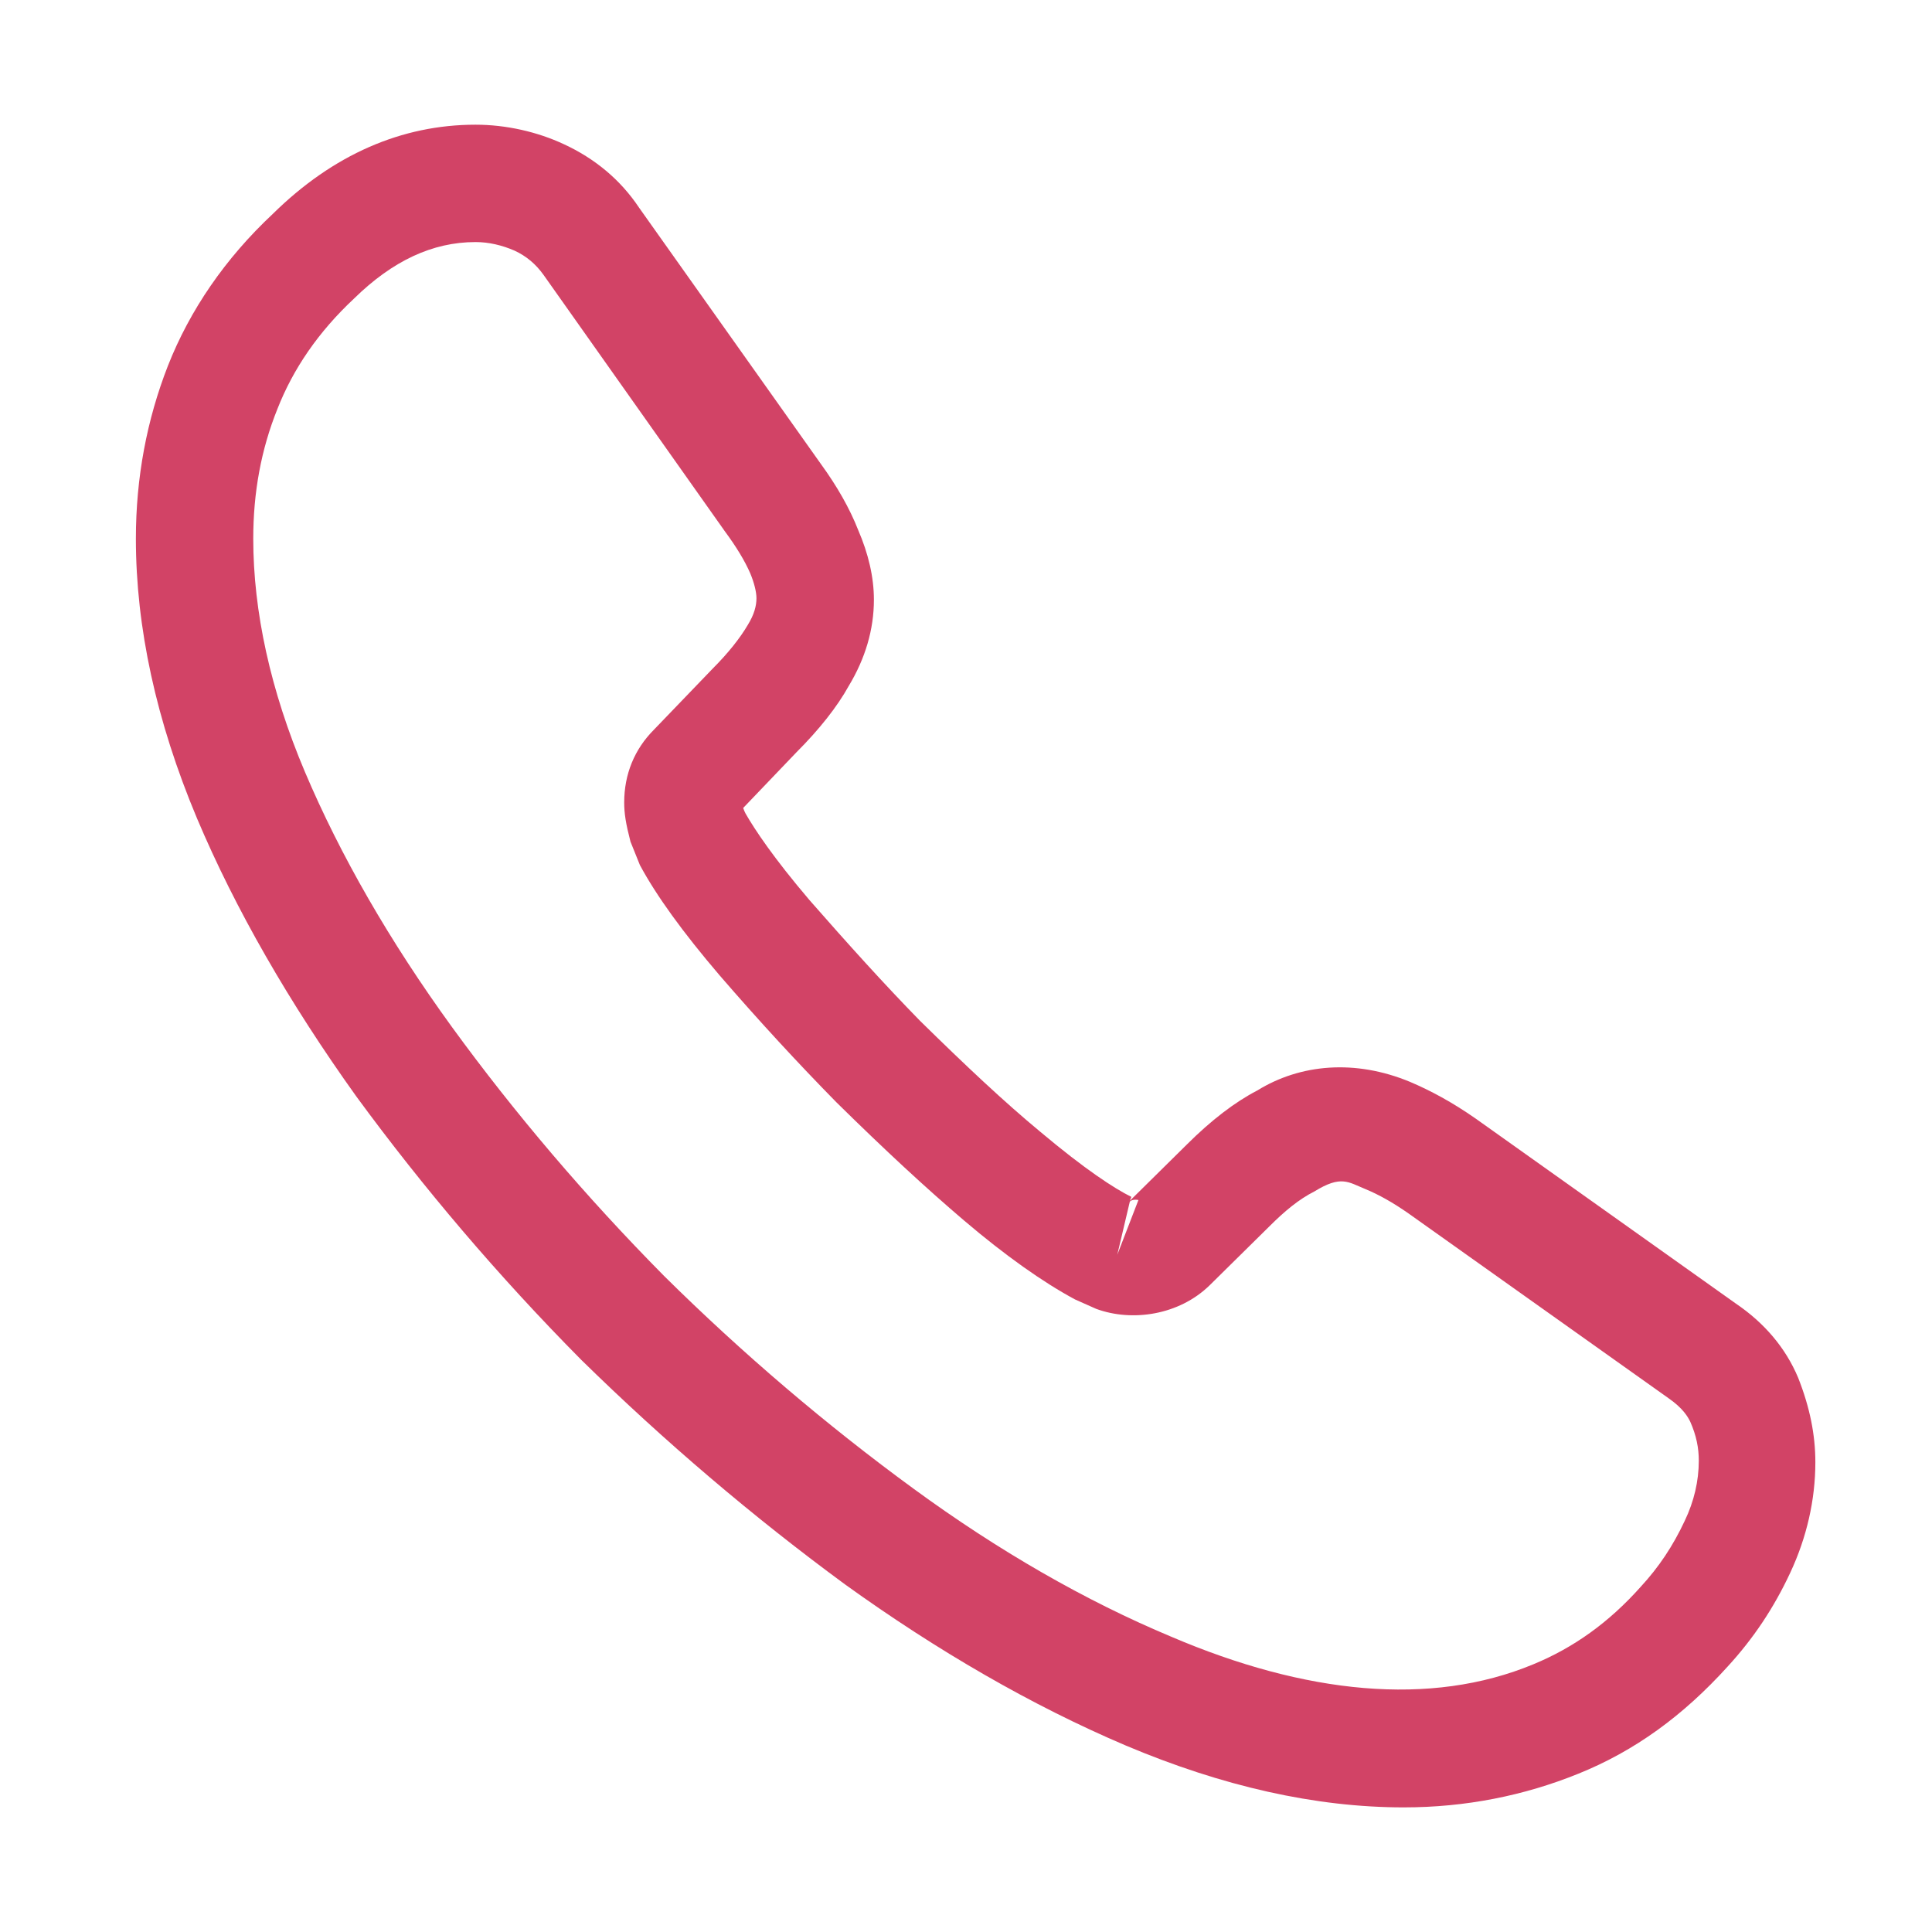 <?xml version="1.0" encoding="UTF-8"?> <svg xmlns="http://www.w3.org/2000/svg" width="24" height="24" viewBox="0 0 24 24" fill="none"><path d="M17.438 22.452C16.339 22.452 15.182 22.189 13.986 21.684C12.819 21.188 11.643 20.507 10.496 19.681C9.358 18.845 8.26 17.912 7.219 16.891C6.189 15.851 5.256 14.752 4.429 13.624C3.593 12.457 2.922 11.291 2.446 10.163C1.94 8.957 1.688 7.791 1.688 6.692C1.688 5.934 1.824 5.214 2.086 4.544C2.358 3.853 2.796 3.212 3.389 2.657C4.138 1.919 4.993 1.549 5.907 1.549C6.286 1.549 6.675 1.637 7.006 1.792C7.385 1.967 7.706 2.23 7.939 2.58L10.194 5.759C10.399 6.041 10.554 6.313 10.661 6.585C10.787 6.877 10.856 7.169 10.856 7.45C10.856 7.82 10.749 8.18 10.544 8.52C10.399 8.782 10.175 9.064 9.893 9.346L9.232 10.037C9.242 10.066 9.251 10.085 9.261 10.105C9.378 10.309 9.611 10.659 10.058 11.184C10.535 11.728 10.982 12.224 11.429 12.681C12.003 13.245 12.479 13.692 12.926 14.062C13.481 14.528 13.84 14.762 14.054 14.868L14.035 14.917L14.744 14.217C15.046 13.916 15.338 13.692 15.619 13.546C16.154 13.216 16.835 13.157 17.515 13.439C17.768 13.546 18.04 13.692 18.332 13.896L21.56 16.191C21.919 16.434 22.182 16.745 22.337 17.114C22.483 17.484 22.551 17.824 22.551 18.164C22.551 18.631 22.444 19.098 22.24 19.535C22.036 19.973 21.783 20.352 21.462 20.702C20.908 21.314 20.306 21.752 19.606 22.034C18.935 22.306 18.206 22.452 17.438 22.452ZM5.907 3.007C5.372 3.007 4.876 3.241 4.4 3.707C3.953 4.125 3.642 4.582 3.447 5.078C3.243 5.584 3.146 6.119 3.146 6.692C3.146 7.596 3.36 8.578 3.788 9.589C4.225 10.62 4.838 11.689 5.615 12.759C6.393 13.828 7.278 14.868 8.25 15.851C9.222 16.813 10.272 17.707 11.351 18.495C12.401 19.263 13.481 19.885 14.55 20.332C16.212 21.042 17.768 21.207 19.051 20.673C19.547 20.468 19.985 20.157 20.383 19.71C20.607 19.467 20.782 19.205 20.928 18.893C21.044 18.651 21.103 18.398 21.103 18.145C21.103 17.989 21.074 17.834 20.996 17.659C20.967 17.601 20.908 17.494 20.724 17.367L17.496 15.073C17.301 14.937 17.126 14.839 16.961 14.771C16.747 14.684 16.66 14.596 16.329 14.8C16.135 14.898 15.96 15.043 15.765 15.238L15.026 15.967C14.647 16.337 14.064 16.424 13.617 16.259L13.354 16.142C12.956 15.928 12.489 15.598 11.974 15.16C11.507 14.762 11.001 14.295 10.389 13.692C9.912 13.206 9.436 12.691 8.94 12.117C8.483 11.582 8.153 11.126 7.949 10.746L7.832 10.455C7.774 10.231 7.754 10.105 7.754 9.969C7.754 9.619 7.881 9.307 8.124 9.064L8.853 8.306C9.047 8.112 9.193 7.927 9.29 7.762C9.368 7.635 9.397 7.528 9.397 7.431C9.397 7.353 9.368 7.237 9.319 7.12C9.251 6.964 9.144 6.789 9.008 6.605L6.753 3.416C6.656 3.28 6.539 3.182 6.393 3.114C6.237 3.046 6.072 3.007 5.907 3.007ZM14.035 14.927L13.879 15.588L14.142 14.907C14.093 14.898 14.054 14.907 14.035 14.927Z" fill="#D24366"></path></svg> 